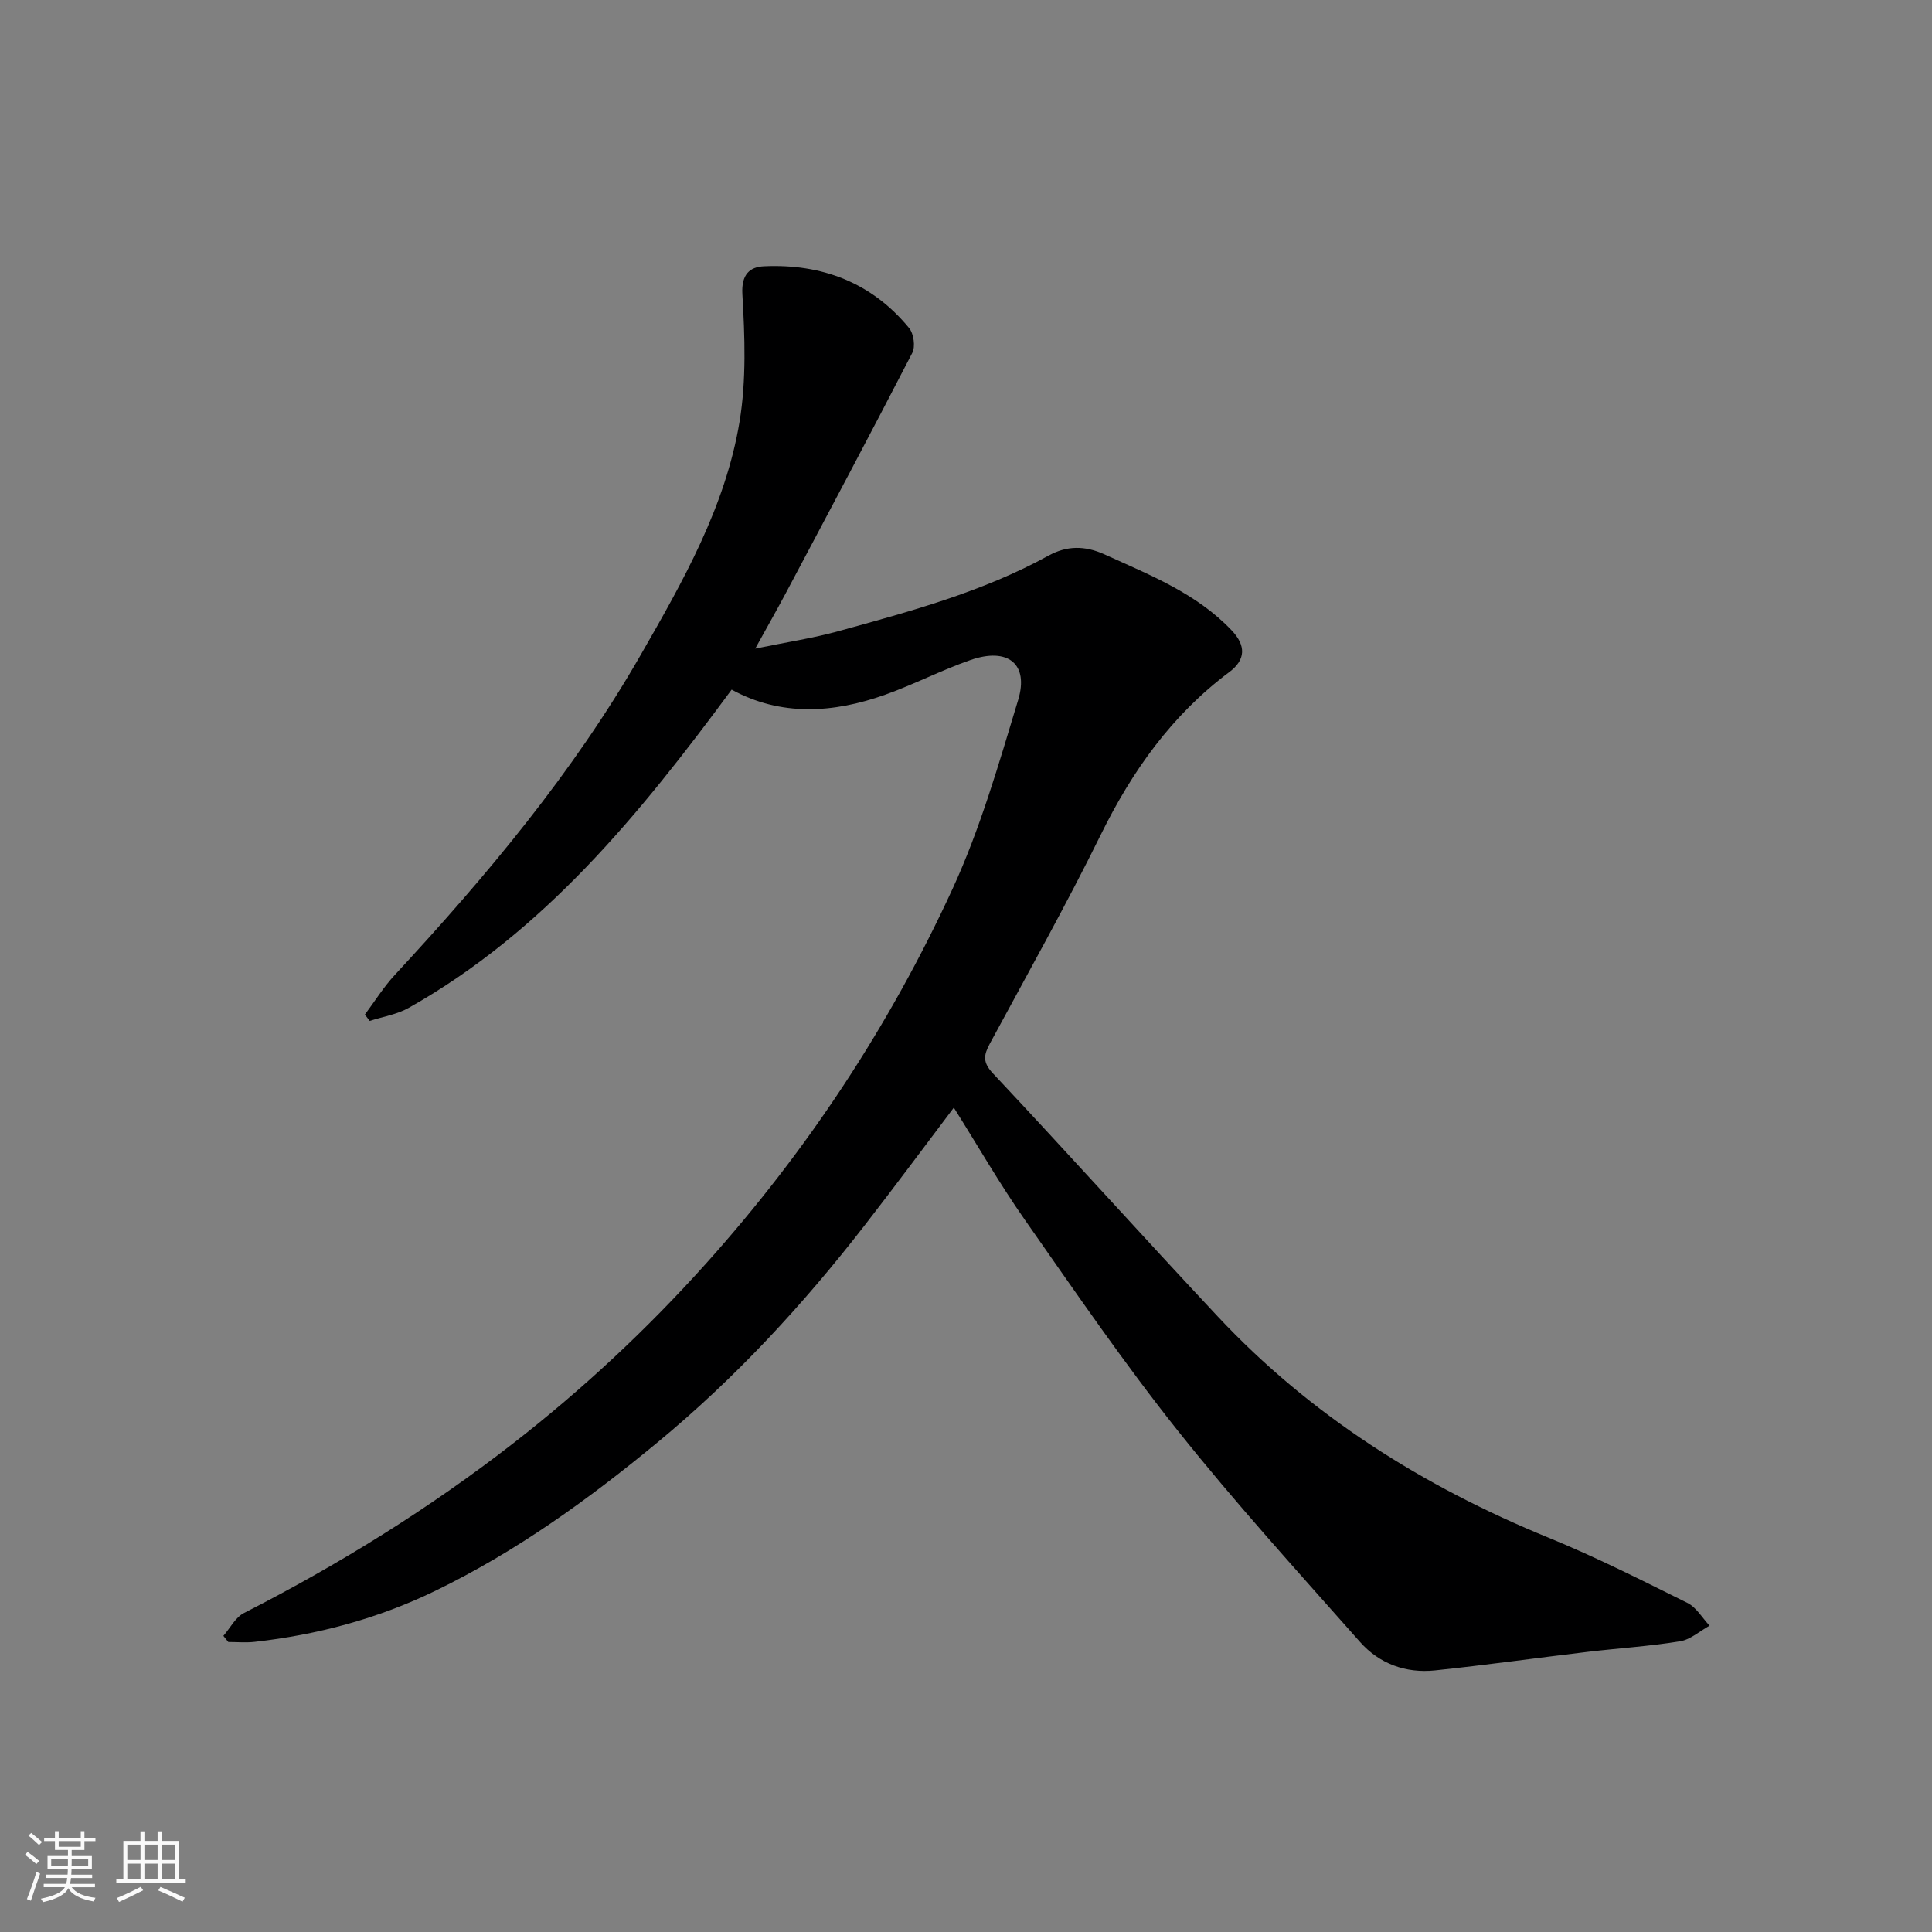 <svg enable-background="new 0 0 400 400" viewBox="0 0 400 400" xmlns="http://www.w3.org/2000/svg"><rect x="0" y="0" width="400" height="400" fill="#808080" stroke="none"/><path d="m5.17 384 .55-.58c.85.61 1.65 1.24 2.4 1.87l-.59.64c-.83-.73-1.62-1.38-2.36-1.93m1.22 9.53-.82-.34c.71-1.76 1.37-3.64 1.98-5.63.24.13.5.25.76.36-.6 1.67-1.24 3.54-1.92 5.61m-.5-13.5.57-.54c.56.44 1.31 1.06 2.26 1.87l-.64.64c-.68-.66-1.41-1.32-2.19-1.97m3.25.46h2.24v-1.36h.77v1.36h4.57v-1.36h.76v1.36h2.28v.69h-2.28v1.84h-2.64v1.26h4.18v2.64h-4.21c0 .45-.02.86-.05 1.21h4.32v.69h-4.38c-.04.34-.1.75-.19 1.22h5.15v.69h-4.82c.87 1.19 2.51 1.92 4.93 2.19-.17.31-.3.57-.37.76-2.77-.49-4.52-1.41-5.26-2.76-.56 1.26-2.3 2.23-5.24 2.9-.12-.24-.26-.48-.43-.72 2.73-.55 4.38-1.34 4.96-2.38h-4.38v-.69h4.65c.1-.38.17-.79.21-1.22h-4.32v-.69h4.4c.03-.34.05-.75.05-1.21h-4.2v-2.64h4.23v-1.26h-2.69v-1.84h-2.24zm1.46 4.46v1.29h3.45c.01-.4.02-.57.01-.53v-.32-.45h-3.46zm1.55-2.59h4.57v-1.19h-4.57zm6.11 2.59h-3.42v.77c-.01.19-.01.37-.02.53h3.44z" fill="#fafafa"/><path d="m32.63 379.16h.82v1.98h3.54v7.89h1.46v.78h-14.37v-.78h1.46v-7.89h3.54v-1.98h.82v1.98h2.73zm-3.49 11.48.5.73c-1.61.82-3.28 1.63-5 2.41-.13-.27-.28-.55-.44-.82 1.75-.72 3.4-1.49 4.94-2.32m-2.78-5.55h2.73v-3.18h-2.73zm0 3.95h2.73v-3.2h-2.73zm3.54-3.95h2.73v-3.18h-2.73zm0 3.95h2.73v-3.2h-2.73zm7.89 4.68c-1.84-.92-3.51-1.7-5.02-2.32l.45-.73c1.89.8 3.57 1.55 5.04 2.23zm-1.62-11.81h-2.73v3.18h2.73zm-2.73 7.13h2.73v-3.2h-2.73z" fill="#fafafa"/><path d="m46.25 338.69c1.4-1.61 2.49-3.83 4.26-4.73 19.69-10.05 38.43-21.67 55.84-35.21 14.32-11.14 27.58-23.51 39.79-37.11 20.97-23.36 38.01-49.23 51.07-77.6 5.75-12.49 9.59-25.92 13.59-39.13 2.26-7.46-2.14-10.95-9.87-8.26-5.99 2.08-11.66 5.04-17.63 7.17-10.81 3.86-21.66 4.52-31.82-1.04-19.04 25.8-38.8 50.07-66.87 65.89-2.42 1.37-5.36 1.82-8.06 2.7-.34-.44-.68-.87-1.01-1.31 2.06-2.76 3.89-5.72 6.22-8.23 18.99-20.49 36.89-41.86 50.84-66.15 8.77-15.26 17.6-30.76 20.52-48.4 1.42-8.6 1.09-17.6.58-26.37-.24-4.14 1.57-5.65 4.47-5.78 11.98-.55 22.32 3.36 30.06 12.8.95 1.16 1.32 3.83.65 5.13-8.6 16.67-17.42 33.23-26.22 49.8-1.83 3.44-3.76 6.82-6.3 11.43 6.39-1.32 11.87-2.14 17.18-3.6 14.92-4.11 29.87-8.13 43.58-15.67 3.68-2.02 7.4-2.13 11.56-.24 9.39 4.28 19.02 8.03 26.33 15.74 2.97 3.13 2.93 6.06-.49 8.62-11.87 8.87-20.09 20.44-26.6 33.65-7.21 14.65-15.22 28.9-22.98 43.27-1.29 2.4-1.53 3.87.66 6.2 15.62 16.63 30.88 33.61 46.48 50.26 19.28 20.58 42.56 35.22 68.57 45.86 9.78 4 19.25 8.79 28.72 13.49 1.85.92 3.07 3.11 4.58 4.71-2.03 1.12-3.95 2.88-6.1 3.23-6.31 1.03-12.71 1.43-19.07 2.18-10.57 1.26-21.11 2.74-31.69 3.85-6.03.63-11.52-1.38-15.51-5.89-12.75-14.42-25.74-28.68-37.72-43.73-11.18-14.04-21.34-28.91-31.65-43.63-5.23-7.47-9.79-15.41-14.73-23.27-6.13 8.11-12.2 16.31-18.46 24.37-12.76 16.45-26.76 31.63-42.92 44.97-14.34 11.84-29.24 22.58-45.97 30.7-11.84 5.75-24.38 9.11-37.43 10.57-1.79.2-3.62.03-5.43.03-.33-.4-.68-.84-1.02-1.27z" fill="#000001"/></svg>